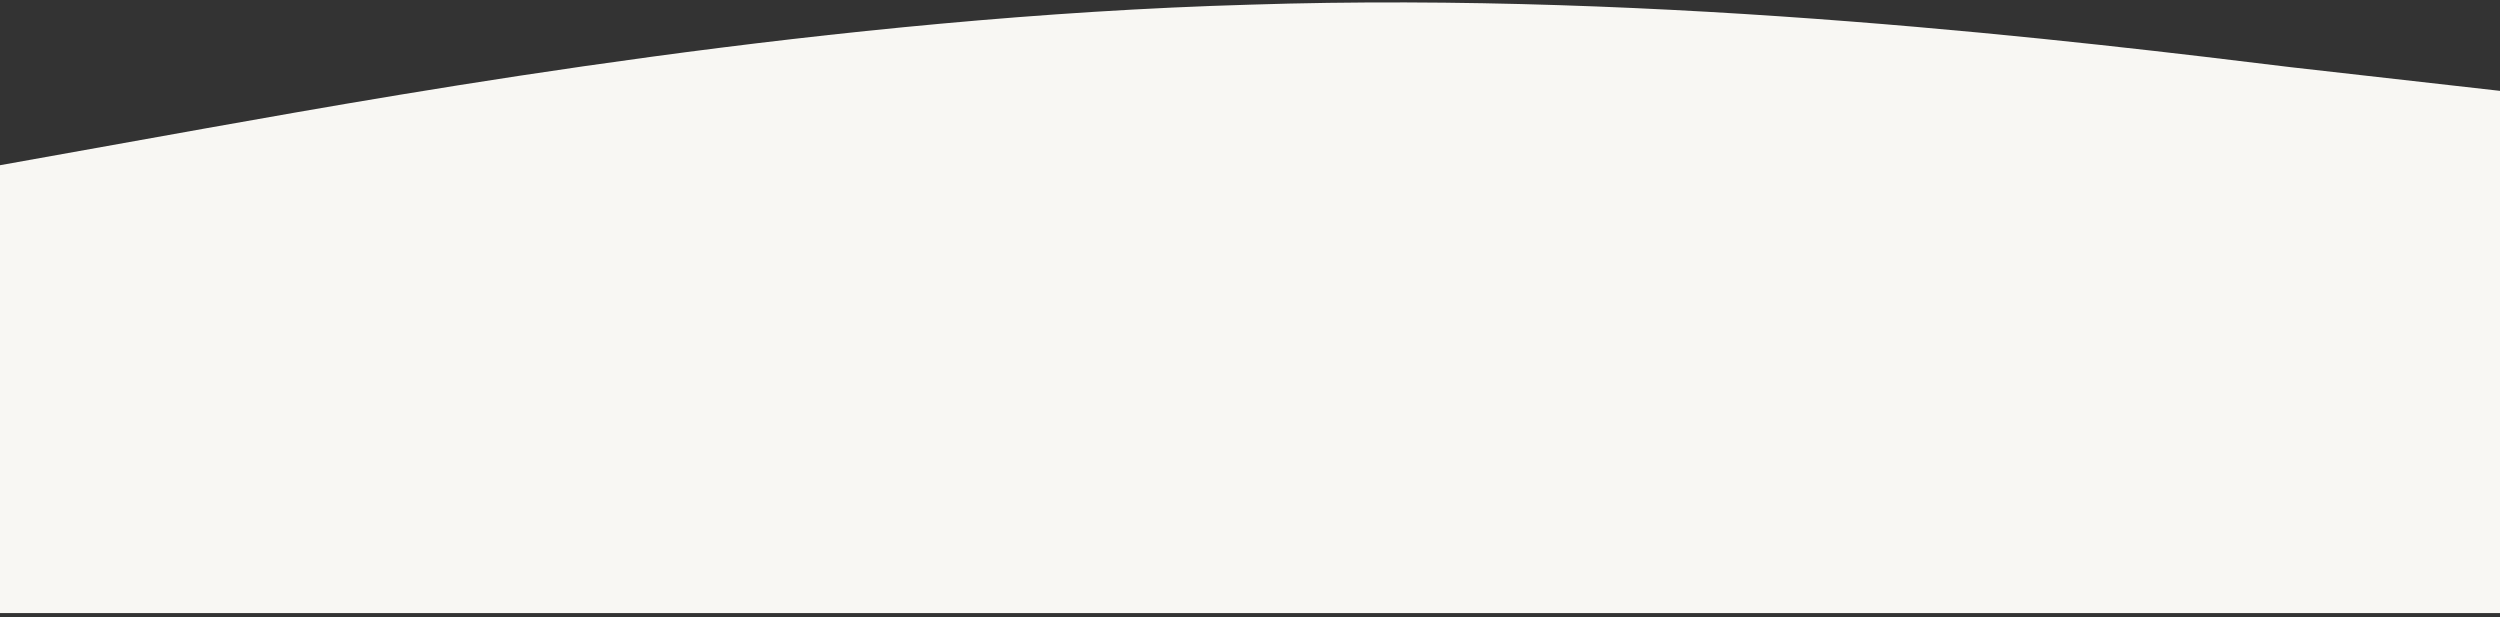 <svg width="393" height="97" viewBox="0 0 393 97" fill="none" xmlns="http://www.w3.org/2000/svg">
<rect x="0" y="0" width="393" height="97" fill="#333333" stroke="none"/>
<path fill-rule="evenodd" clip-rule="evenodd" d="M393 14.283L360.116 10.563C327.5 6.578 262 -1.392 196.5 0.733C131 2.593 65.5 14.283 32.616 20.128L-1.41263e-05 25.973V96.379H32.616C65.5 96.379 131 96.379 196.5 96.379C262 96.379 327.5 96.379 360.116 96.379H393V14.283Z" fill="#F8F7F3"/>
</svg>
